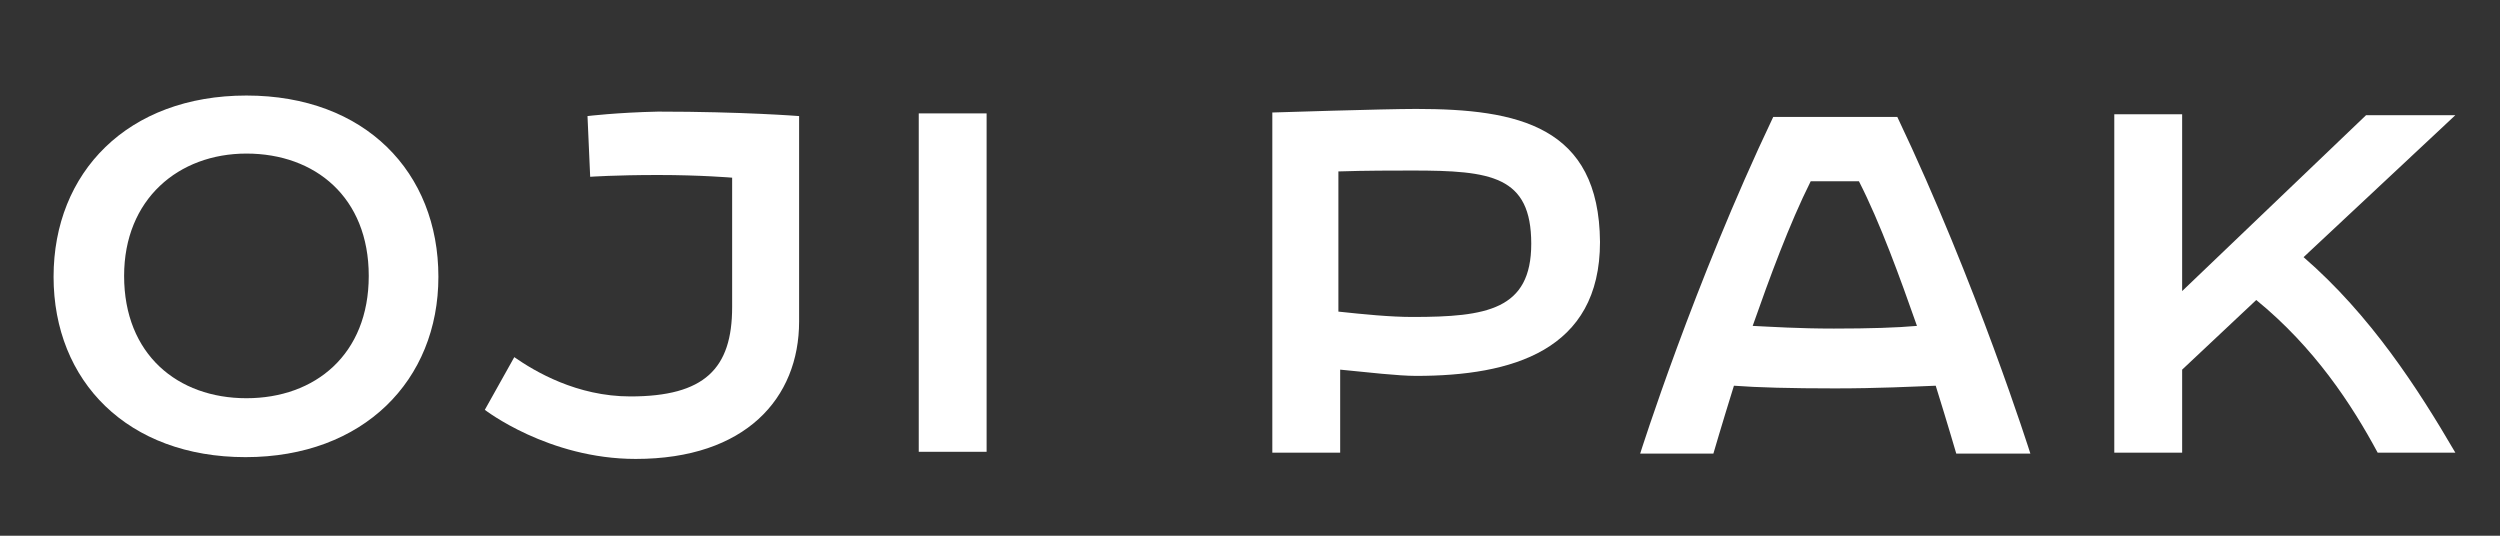<?xml version="1.0" encoding="UTF-8"?> <svg xmlns="http://www.w3.org/2000/svg" xmlns:xlink="http://www.w3.org/1999/xlink" version="1.1" id="レイヤー_1" x="0px" y="0px" width="280px" height="60px" viewBox="0 0 280 60" style="enable-background:new 0 0 280 60;" xml:space="preserve"><rect x="0" y="0" width="280" height="60" fill="#333333" stroke="none"/> <style type="text/css"> .st0{fill:#FFFFFF;} </style> <path class="st0" d="M65.8,13l0.3,6.8c0,0,2.8-0.2,7.6-0.2s8.3,0.3,8.3,0.3v14.5c0,6.9-3.1,10-11.4,10c-6,0-10.7-2.8-13-4.4 l-3.3,5.9c0,0,7.1,5.5,16.9,5.5c12.3,0,18.3-6.8,18.3-15.4v-23c0,0-6.3-0.5-15.8-0.5C69.1,12.6,65.8,13,65.8,13"></path> <rect x="102.9" y="12.7" class="st0" width="7.6" height="37.9"></rect> <path class="st0" d="M205.4,13.1h-6.8c-8.9,18.7-14.9,37.7-14.9,37.7h8.2c0,0,0.9-3.1,2.3-7.6c2.6,0.2,6.4,0.3,11.3,0.3 c4.9,0,8.7-0.2,11.3-0.3c1.4,4.5,2.3,7.6,2.3,7.6h8.3c0,0-6-19-14.9-37.7H205.4z M205.4,36.8c-4,0-7-0.2-9.1-0.3 c1.9-5.4,4.1-11.4,6.5-16.2h2.7h2.7c2.4,4.7,4.6,10.8,6.5,16.2C212.5,36.7,209.4,36.8,205.4,36.8"></path> <path class="st0" d="M158.6,12.2c-3.6,0-16.1,0.4-16.1,0.4l0,0v6.6v14.6v6.5v10.4h7.6v-8.3v-1c3.1,0.3,6.5,0.7,8.5,0.7 c10.7,0,20.6-2.8,20.6-15C179.1,14.1,170,12.2,158.6,12.2 M158.2,35.5c-2.5,0-5.5-0.3-8.3-0.6V19.2l0,0c3-0.1,6.3-0.1,8.3-0.1 c8.8,0,13.3,0.6,13.3,8.2C171.5,34.7,166.5,35.5,158.2,35.5"></path> <path class="st0" d="M258,28.8l17-15.9h-10l-20.6,19.7V12.8h-7.6v37.9h7.6v-9.3l8.3-7.8c6.5,5.3,10.7,11.7,13.6,17.1h8.7 C270.8,43.5,265.5,35.3,258,28.8"></path> <path class="st0" d="M27.6,10.7C14.3,10.7,6,19.3,6,31s8.3,20.2,21.5,20.2S49.1,42.6,49.1,31C49.1,19.3,40.9,10.7,27.6,10.7 M27.6,44.6c-7.7,0-13.7-4.9-13.7-13.7c0-8.6,6.1-13.7,13.7-13.7c7.7,0,13.7,4.9,13.7,13.7S35.3,44.6,27.6,44.6"></path> </svg> 